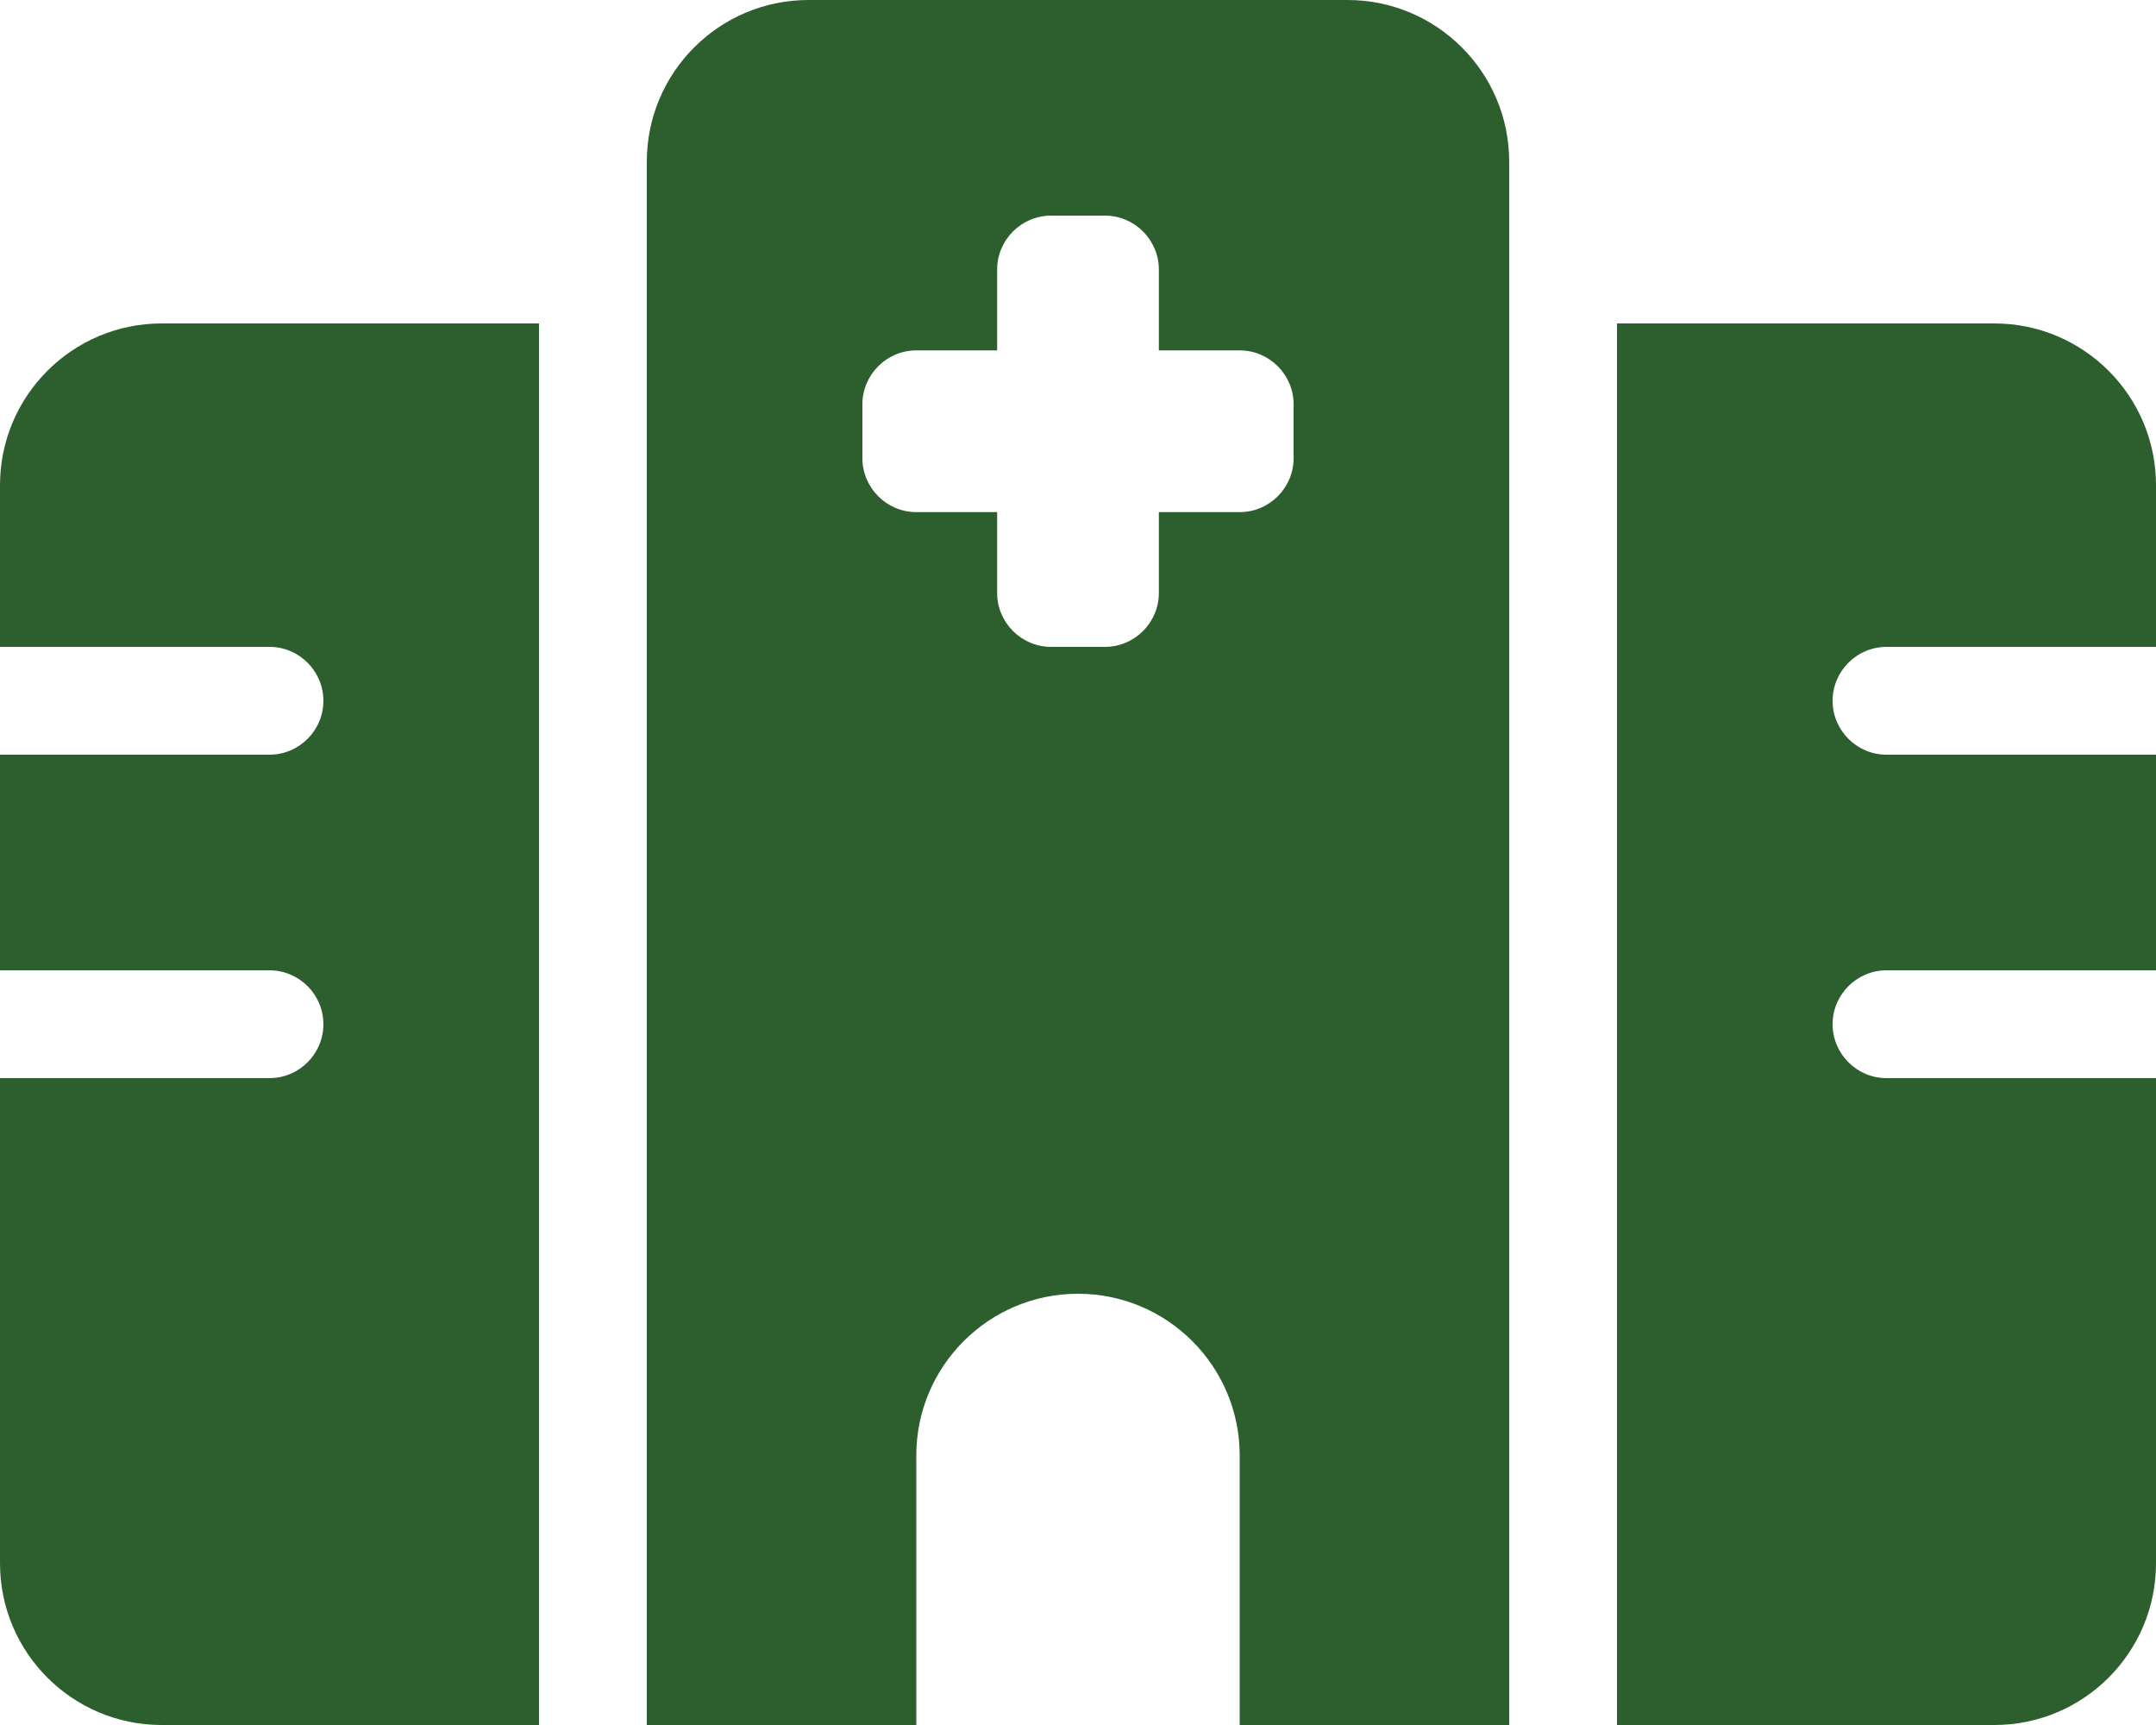 <svg width="20" height="16" viewBox="0 0 20 16" fill="none" xmlns="http://www.w3.org/2000/svg">
<g clip-path="url(#clip0_1253_1403)">
<path d="M6 1.5C6 0.672 6.672 0 7.5 0H12.5C13.328 0 14 0.672 14 1.5V16H11.5V13.5C11.5 12.672 10.828 12 10 12C9.172 12 8.5 12.672 8.5 13.5V16H6V1.5ZM1.5 3H5V16H1.5C0.672 16 0 15.328 0 14.5V10H2.5C2.775 10 3 9.775 3 9.5C3 9.225 2.775 9 2.5 9H0V7H2.5C2.775 7 3 6.775 3 6.5C3 6.225 2.775 6 2.5 6H0V4.5C0 3.672 0.672 3 1.5 3ZM18.5 3C19.328 3 20 3.672 20 4.5V6H17.5C17.225 6 17 6.225 17 6.5C17 6.775 17.225 7 17.5 7H20V9H17.5C17.225 9 17 9.225 17 9.5C17 9.775 17.225 10 17.5 10H20V14.5C20 15.328 19.328 16 18.5 16H15V3H18.5ZM9.75 2C9.475 2 9.25 2.225 9.25 2.5V3.25H8.5C8.225 3.25 8 3.475 8 3.75V4.25C8 4.525 8.225 4.75 8.5 4.75H9.25V5.5C9.25 5.775 9.475 6 9.75 6H10.25C10.525 6 10.75 5.775 10.75 5.5V4.75H11.5C11.775 4.75 12 4.525 12 4.25V3.75C12 3.475 11.775 3.25 11.5 3.25H10.75V2.5C10.75 2.225 10.525 2 10.25 2H9.75Z" fill="#2C5F2D"/>
</g>
<defs>
<clipPath id="clip0_1253_1403">
<path d="M0 0H20V16H0V0Z" fill="white"/>
</clipPath>
</defs>
</svg>
